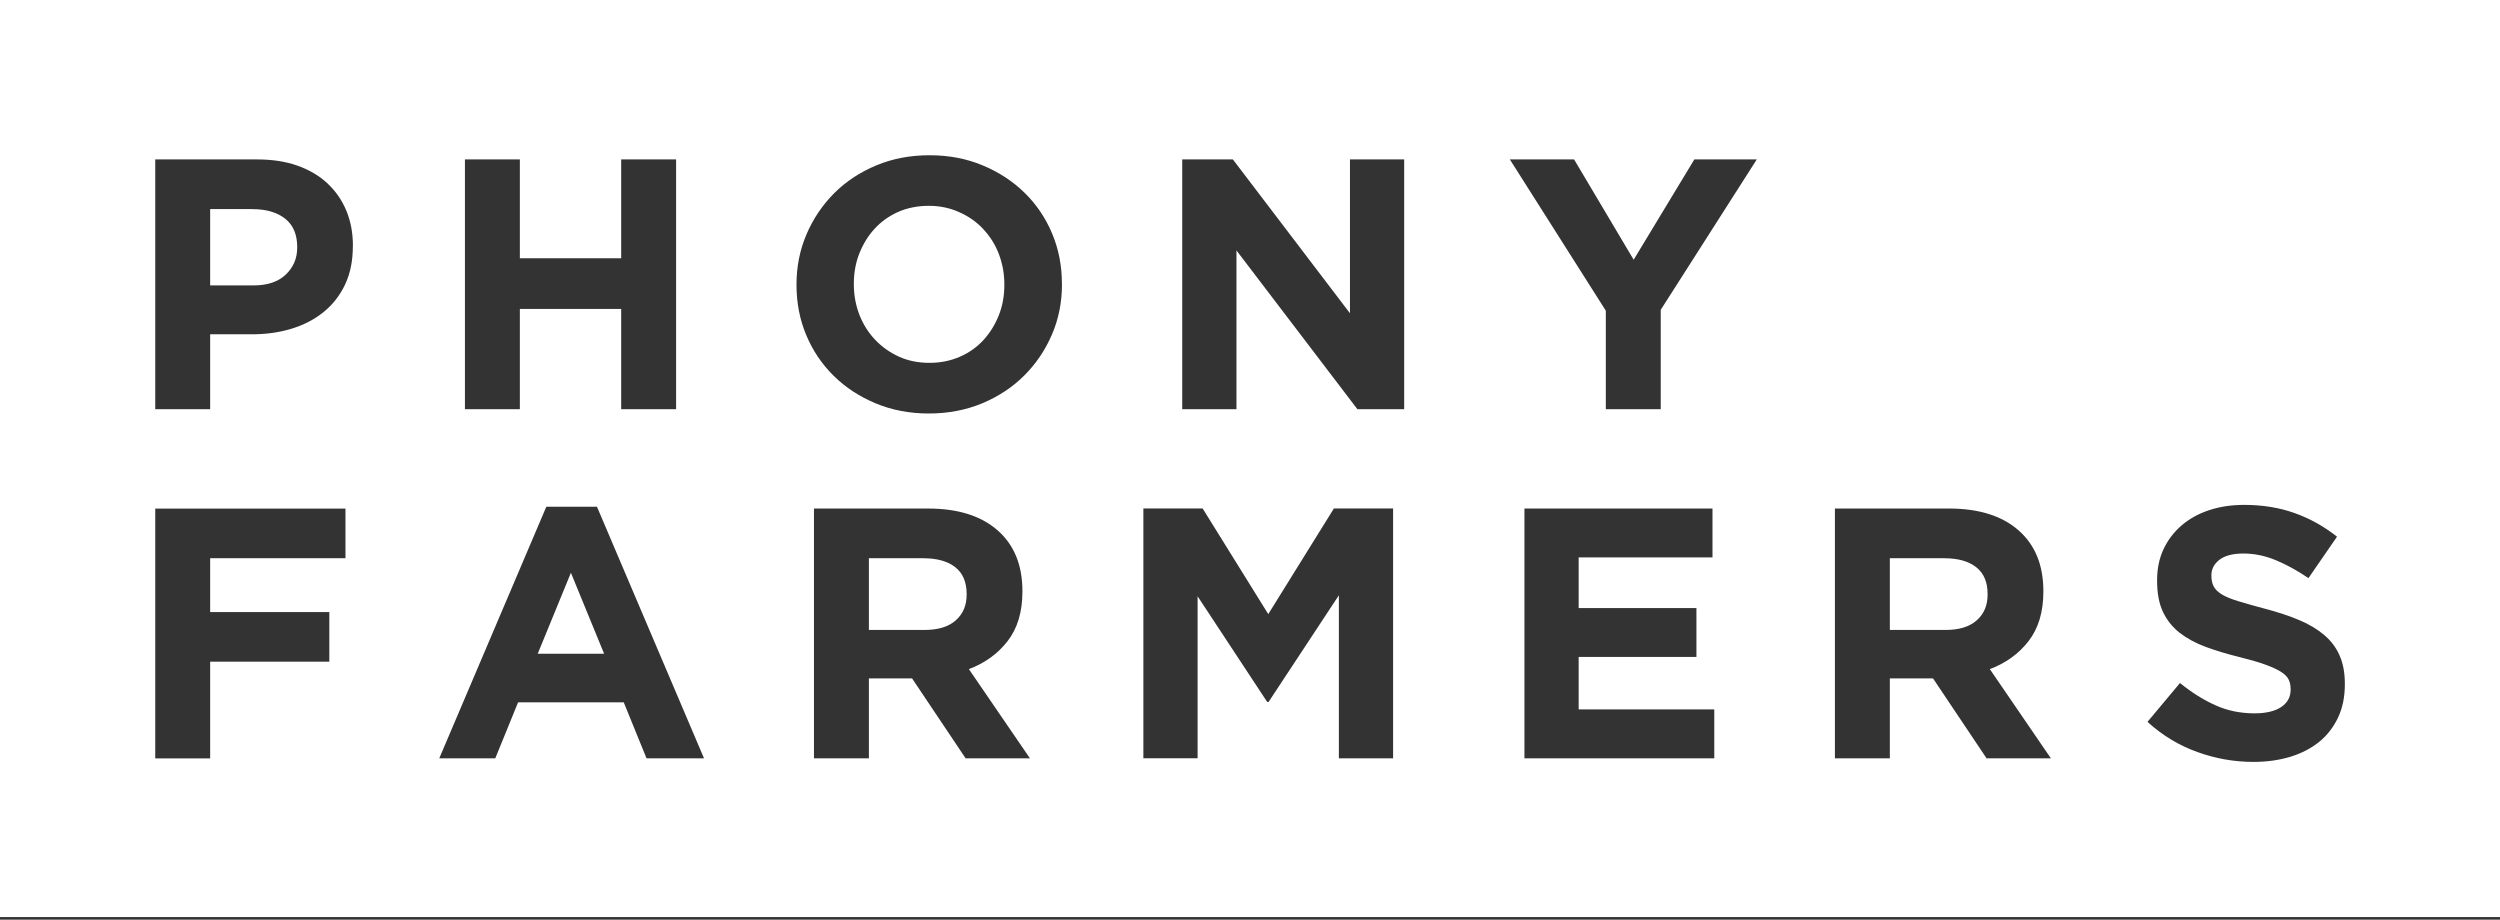 <svg width="280" height="103" viewBox="0 0 280 103" fill="none" xmlns="http://www.w3.org/2000/svg">
<rect x="0" y="0" width="280" height="103" fill="#333333" stroke="none"/>
<path d="M217.779 62.517H211.662V70.554H217.9C219.421 70.554 220.585 70.198 221.393 69.477C222.21 68.755 222.61 67.8 222.61 66.6V66.522C222.61 65.193 222.184 64.194 221.333 63.525C220.481 62.856 219.291 62.525 217.779 62.525V62.517Z" fill="white"/>
<path d="M60.223 73.221H67.661L63.942 64.15L60.223 73.221Z" fill="white"/>
<path d="M110.123 25.65C109.367 24.85 108.464 24.216 107.421 23.755C106.378 23.286 105.249 23.052 104.024 23.052C102.798 23.052 101.634 23.277 100.609 23.729C99.584 24.181 98.706 24.807 97.967 25.606C97.229 26.406 96.664 27.335 96.247 28.387C95.83 29.438 95.63 30.567 95.63 31.767V31.845C95.63 33.044 95.839 34.173 96.247 35.242C96.664 36.311 97.246 37.241 98.002 38.04C98.758 38.839 99.653 39.474 100.678 39.943C101.704 40.412 102.842 40.638 104.093 40.638C105.344 40.638 106.448 40.412 107.49 39.96C108.533 39.508 109.419 38.883 110.149 38.083C110.879 37.284 111.453 36.354 111.87 35.303C112.287 34.252 112.487 33.122 112.487 31.923V31.845C112.487 30.646 112.278 29.516 111.87 28.447C111.461 27.379 110.87 26.449 110.115 25.65H110.123Z" fill="white"/>
<path d="M103.433 62.517H97.316V70.554H103.555C105.075 70.554 106.239 70.198 107.047 69.477C107.864 68.755 108.264 67.8 108.264 66.6V66.522C108.264 65.193 107.838 64.194 106.987 63.525C106.135 62.856 104.945 62.525 103.433 62.525V62.517Z" fill="white"/>
<path d="M0 0V102.712H280V0H0ZM52.073 17.856H58.224V28.925H69.572V17.856H75.724V45.834H69.572V34.599H58.224V45.834H52.073V17.856ZM38.683 62.517H23.538V68.555H36.884V74.108H23.538V84.943H17.387V56.965H38.692V62.517H38.683ZM39.517 27.613C39.517 29.238 39.222 30.663 38.64 31.888C38.057 33.113 37.249 34.139 36.224 34.964C35.199 35.79 34 36.407 32.627 36.824C31.254 37.241 29.786 37.441 28.213 37.441H23.538V45.834H17.387V17.856H28.821C30.498 17.856 32.001 18.09 33.313 18.551C34.634 19.02 35.755 19.68 36.667 20.532C37.58 21.383 38.292 22.4 38.787 23.59C39.282 24.781 39.526 26.093 39.526 27.526V27.605L39.517 27.613ZM72.413 84.934L69.859 78.661H58.025L55.47 84.934H49.197L61.187 56.756H66.861L78.852 84.934H72.413ZM108.151 84.934L102.155 75.984H97.316V84.934H91.164V56.956H103.954C107.282 56.956 109.88 57.773 111.731 59.397C113.581 61.022 114.511 63.29 114.511 66.192V66.27C114.511 68.538 113.955 70.38 112.852 71.805C111.748 73.23 110.297 74.273 108.516 74.942L115.354 84.934H108.16H108.151ZM118.942 31.845C118.942 33.843 118.569 35.72 117.822 37.458C117.074 39.204 116.04 40.734 114.72 42.054C113.399 43.375 111.826 44.409 110.002 45.174C108.177 45.93 106.187 46.312 104.024 46.312C101.86 46.312 99.879 45.93 98.072 45.174C96.256 44.418 94.692 43.392 93.38 42.098C92.059 40.803 91.034 39.282 90.304 37.545C89.574 35.807 89.209 33.93 89.209 31.932V31.854C89.209 29.855 89.583 27.987 90.33 26.241C91.077 24.494 92.111 22.965 93.423 21.644C94.744 20.323 96.317 19.289 98.141 18.525C99.966 17.76 101.956 17.387 104.119 17.387C106.283 17.387 108.264 17.769 110.071 18.525C111.878 19.281 113.451 20.306 114.763 21.601C116.084 22.895 117.109 24.416 117.839 26.154C118.569 27.9 118.934 29.768 118.934 31.767V31.845H118.942ZM156.027 84.934H149.953V66.67L142.081 78.617H141.925L134.131 66.783V84.925H128.057V56.947H134.695L142.046 68.781L149.397 56.947H156.027V84.925V84.934ZM157.269 45.834H152.03L138.484 28.048V45.834H132.41V17.856H138.084L151.196 35.086V17.856H157.269V45.834ZM191.999 84.934H170.737V56.956H191.799V62.43H176.811V68.104H190V73.578H176.811V79.451H191.999V84.925V84.934ZM186.003 34.686V45.834H179.852V34.799L169.103 17.856H176.298L182.971 29.09L189.766 17.856H196.76L186.012 34.686H186.003ZM222.497 84.934L216.501 75.984H211.662V84.934H205.51V56.956H218.3C221.628 56.956 224.226 57.773 226.077 59.397C227.927 61.022 228.857 63.29 228.857 66.192V66.27C228.857 68.538 228.301 70.38 227.198 71.805C226.094 73.23 224.643 74.273 222.862 74.942L229.7 84.934H222.505H222.497ZM262.622 76.662C262.622 78.044 262.37 79.278 261.866 80.355C261.362 81.432 260.658 82.345 259.764 83.075C258.86 83.805 257.791 84.369 256.54 84.752C255.289 85.134 253.907 85.334 252.387 85.334C250.258 85.334 248.164 84.969 246.113 84.23C244.063 83.5 242.195 82.371 240.518 80.85L244.158 76.497C245.436 77.54 246.748 78.365 248.094 78.974C249.441 79.59 250.91 79.894 252.508 79.894C253.786 79.894 254.776 79.66 255.489 79.191C256.192 78.722 256.549 78.079 256.549 77.253V77.175C256.549 76.775 256.479 76.419 256.331 76.115C256.184 75.811 255.906 75.524 255.489 75.255C255.072 74.985 254.498 74.725 253.768 74.455C253.038 74.186 252.074 73.908 250.901 73.612C249.485 73.265 248.199 72.882 247.052 72.457C245.905 72.031 244.932 71.501 244.123 70.875C243.324 70.25 242.699 69.468 242.255 68.538C241.812 67.608 241.595 66.444 241.595 65.062V64.984C241.595 63.707 241.83 62.551 242.308 61.526C242.785 60.501 243.454 59.615 244.315 58.867C245.175 58.12 246.2 57.547 247.399 57.147C248.59 56.747 249.91 56.547 251.353 56.547C253.403 56.547 255.289 56.852 257.009 57.468C258.73 58.085 260.302 58.963 261.745 60.11L258.547 64.75C257.296 63.898 256.071 63.229 254.872 62.734C253.673 62.239 252.474 61.995 251.274 61.995C250.075 61.995 249.172 62.23 248.581 62.691C247.981 63.16 247.677 63.733 247.677 64.428V64.506C247.677 64.958 247.764 65.349 247.938 65.688C248.112 66.018 248.424 66.322 248.876 66.592C249.328 66.861 249.954 67.113 250.736 67.348C251.526 67.591 252.517 67.869 253.725 68.191C255.141 68.564 256.401 68.981 257.513 69.45C258.625 69.92 259.555 70.476 260.32 71.127C261.084 71.779 261.658 72.544 262.04 73.43C262.431 74.308 262.622 75.359 262.622 76.584V76.662Z" fill="white"/>
<path d="M28.291 23.417H23.538V31.966H28.413C29.959 31.966 31.159 31.558 32.01 30.75C32.861 29.933 33.287 28.934 33.287 27.735V27.657C33.287 26.275 32.844 25.215 31.949 24.503C31.054 23.79 29.838 23.425 28.291 23.425V23.417Z" fill="white"/>
</svg>
